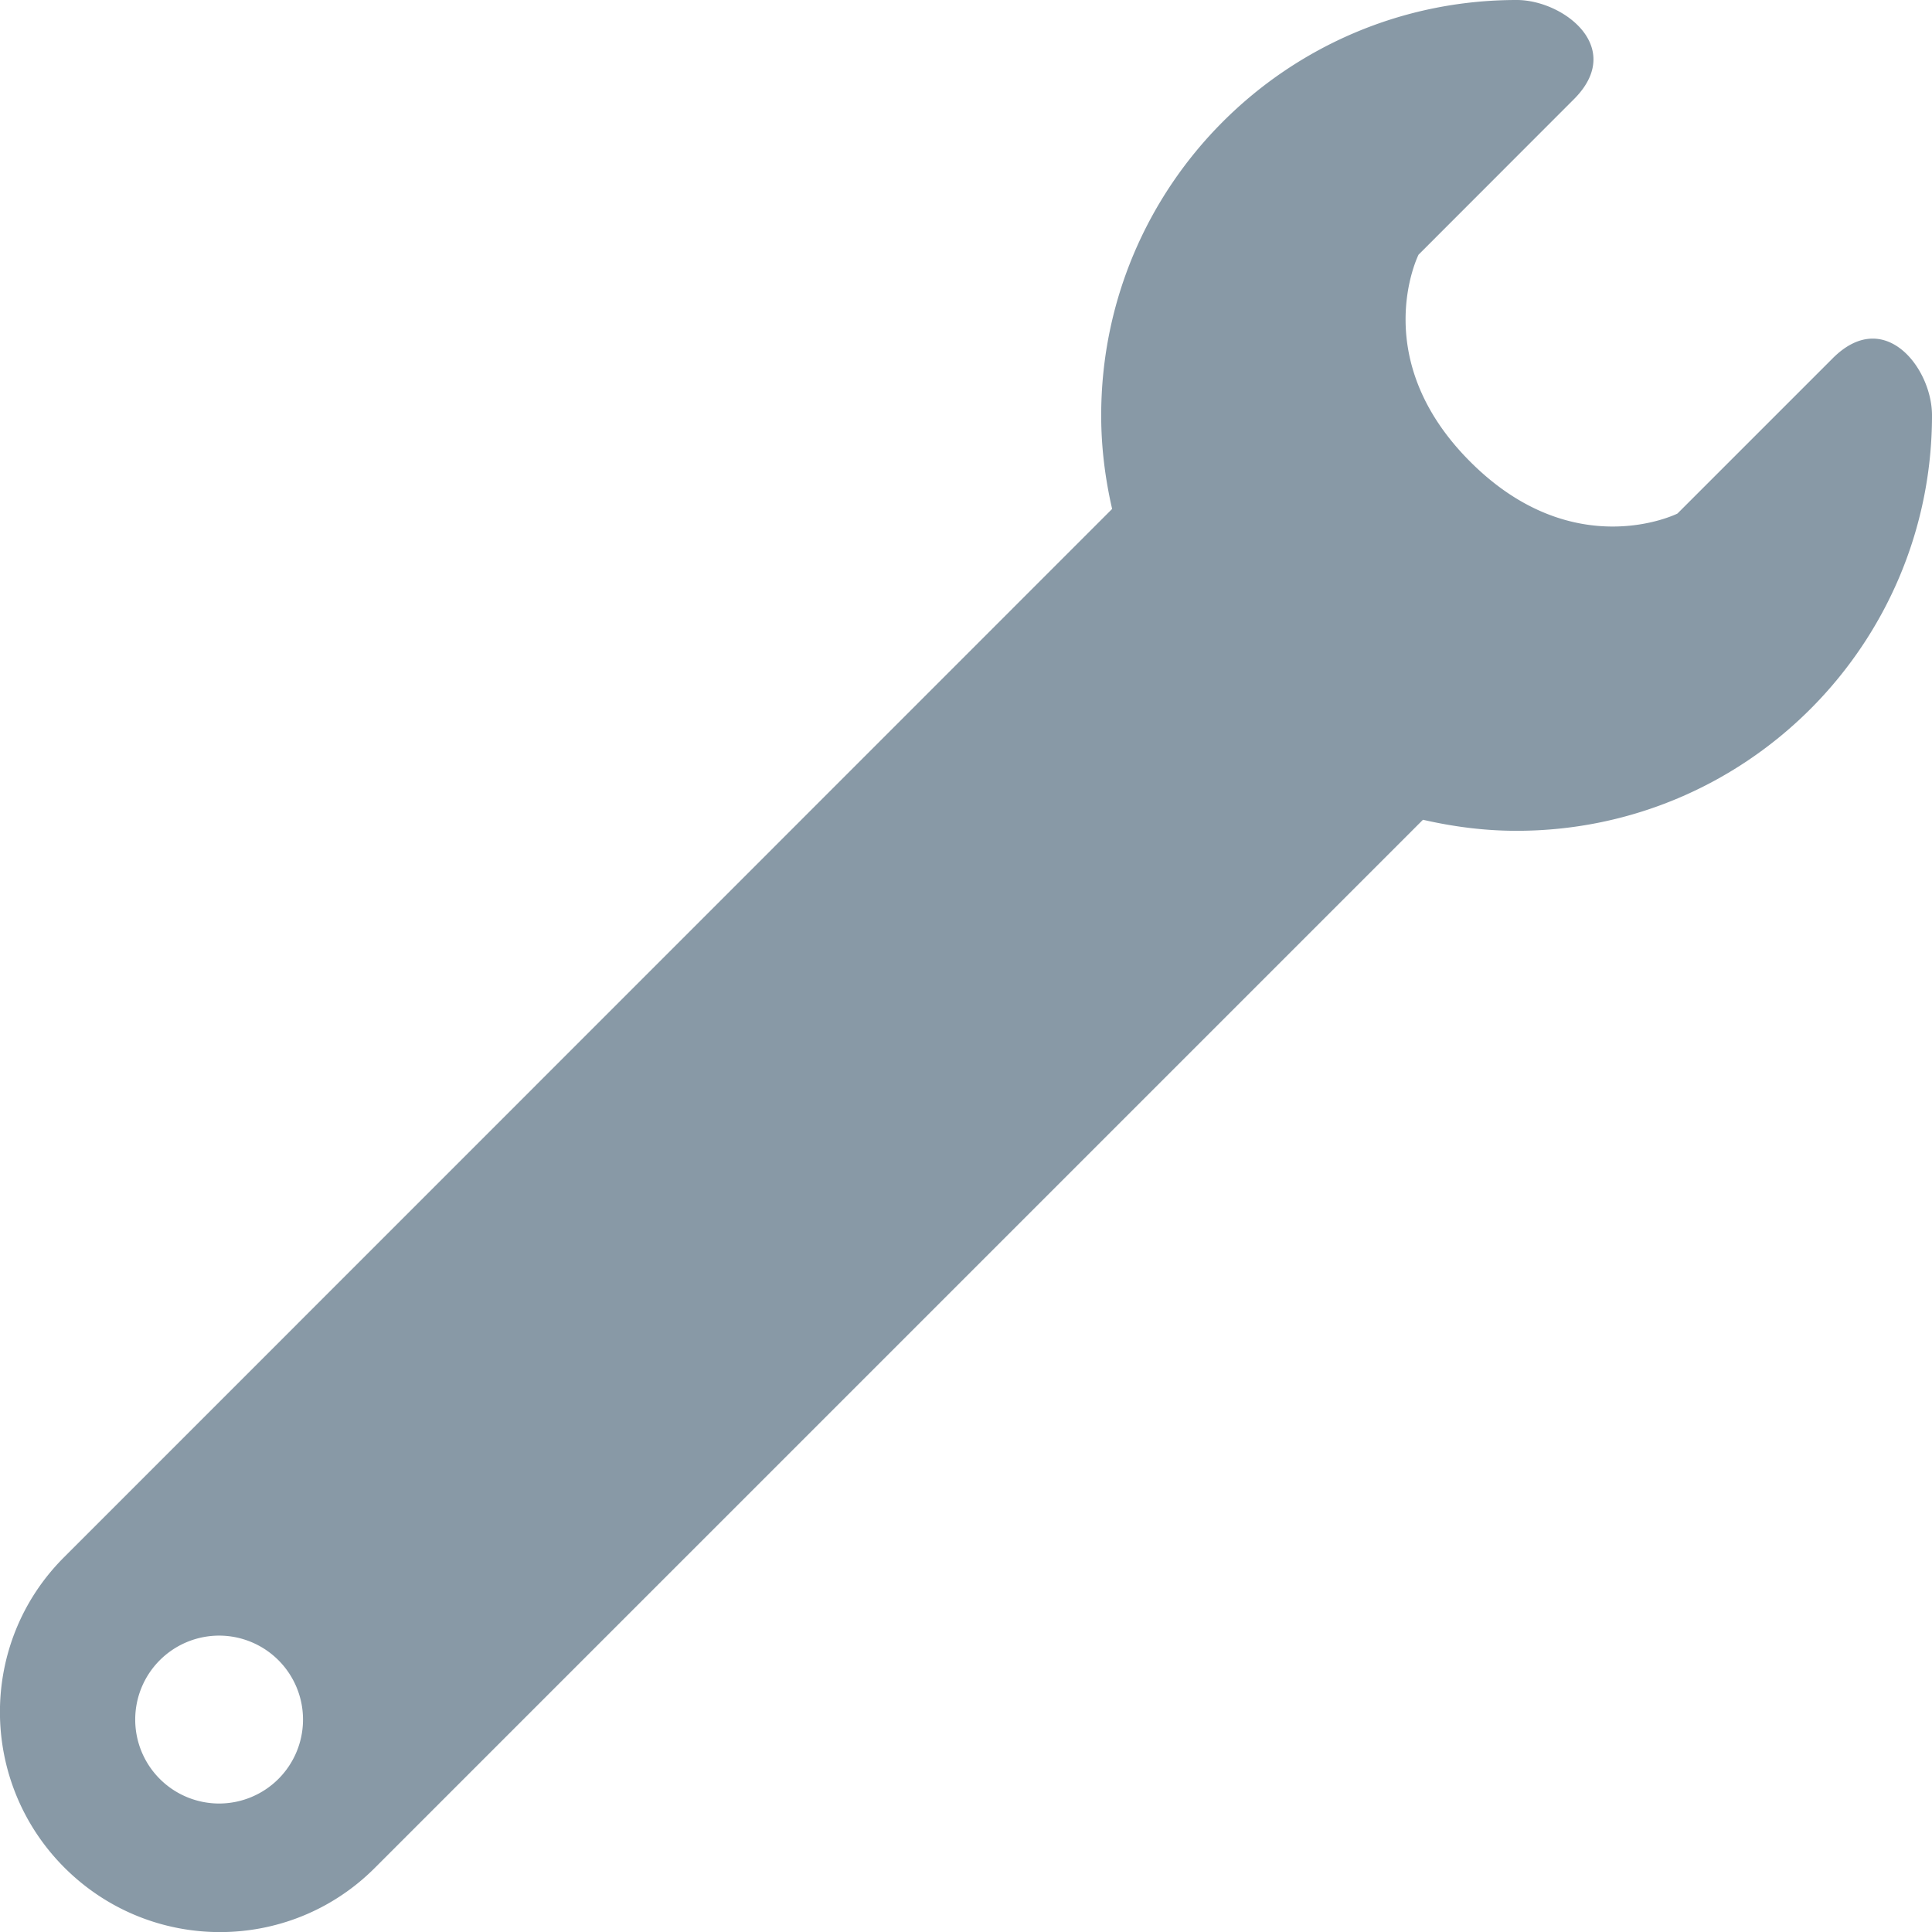 <svg xmlns="http://www.w3.org/2000/svg" viewBox="0 0 34.105 34.106"><path fill="#8899A6" d="M26.773 0c-4.051-1.7e-7-7.334 3.284-7.334 7.334-0.0.569.071 1.118.193 1.65l-18.504 18.508c-1.51 1.51-1.504 3.962.01 5.477 1.516 1.514 3.964 1.517 5.475.008l18.506-18.506c.533.122 1.082.195 1.652.195 4.05 0 7.334-3.284 7.334-7.334.001-.83-.838-1.922-1.752-1.008l-2.742 2.742s-1.828.915-3.656-.914c-1.829-1.828-.914-3.656-.914-3.656l2.742-2.744c.515-.514.392-1.004.039-1.334-.274-.257-.688-.418-1.049-.418zM3.869 28.873a1.482 1.482 0 0 1 1.48 1.482 1.482 1.482 0 0 1-1.48 1.482 1.482 1.482 0 0 1-1.482-1.482A1.482 1.482 0 0 1 3.869 28.873z"/></svg>